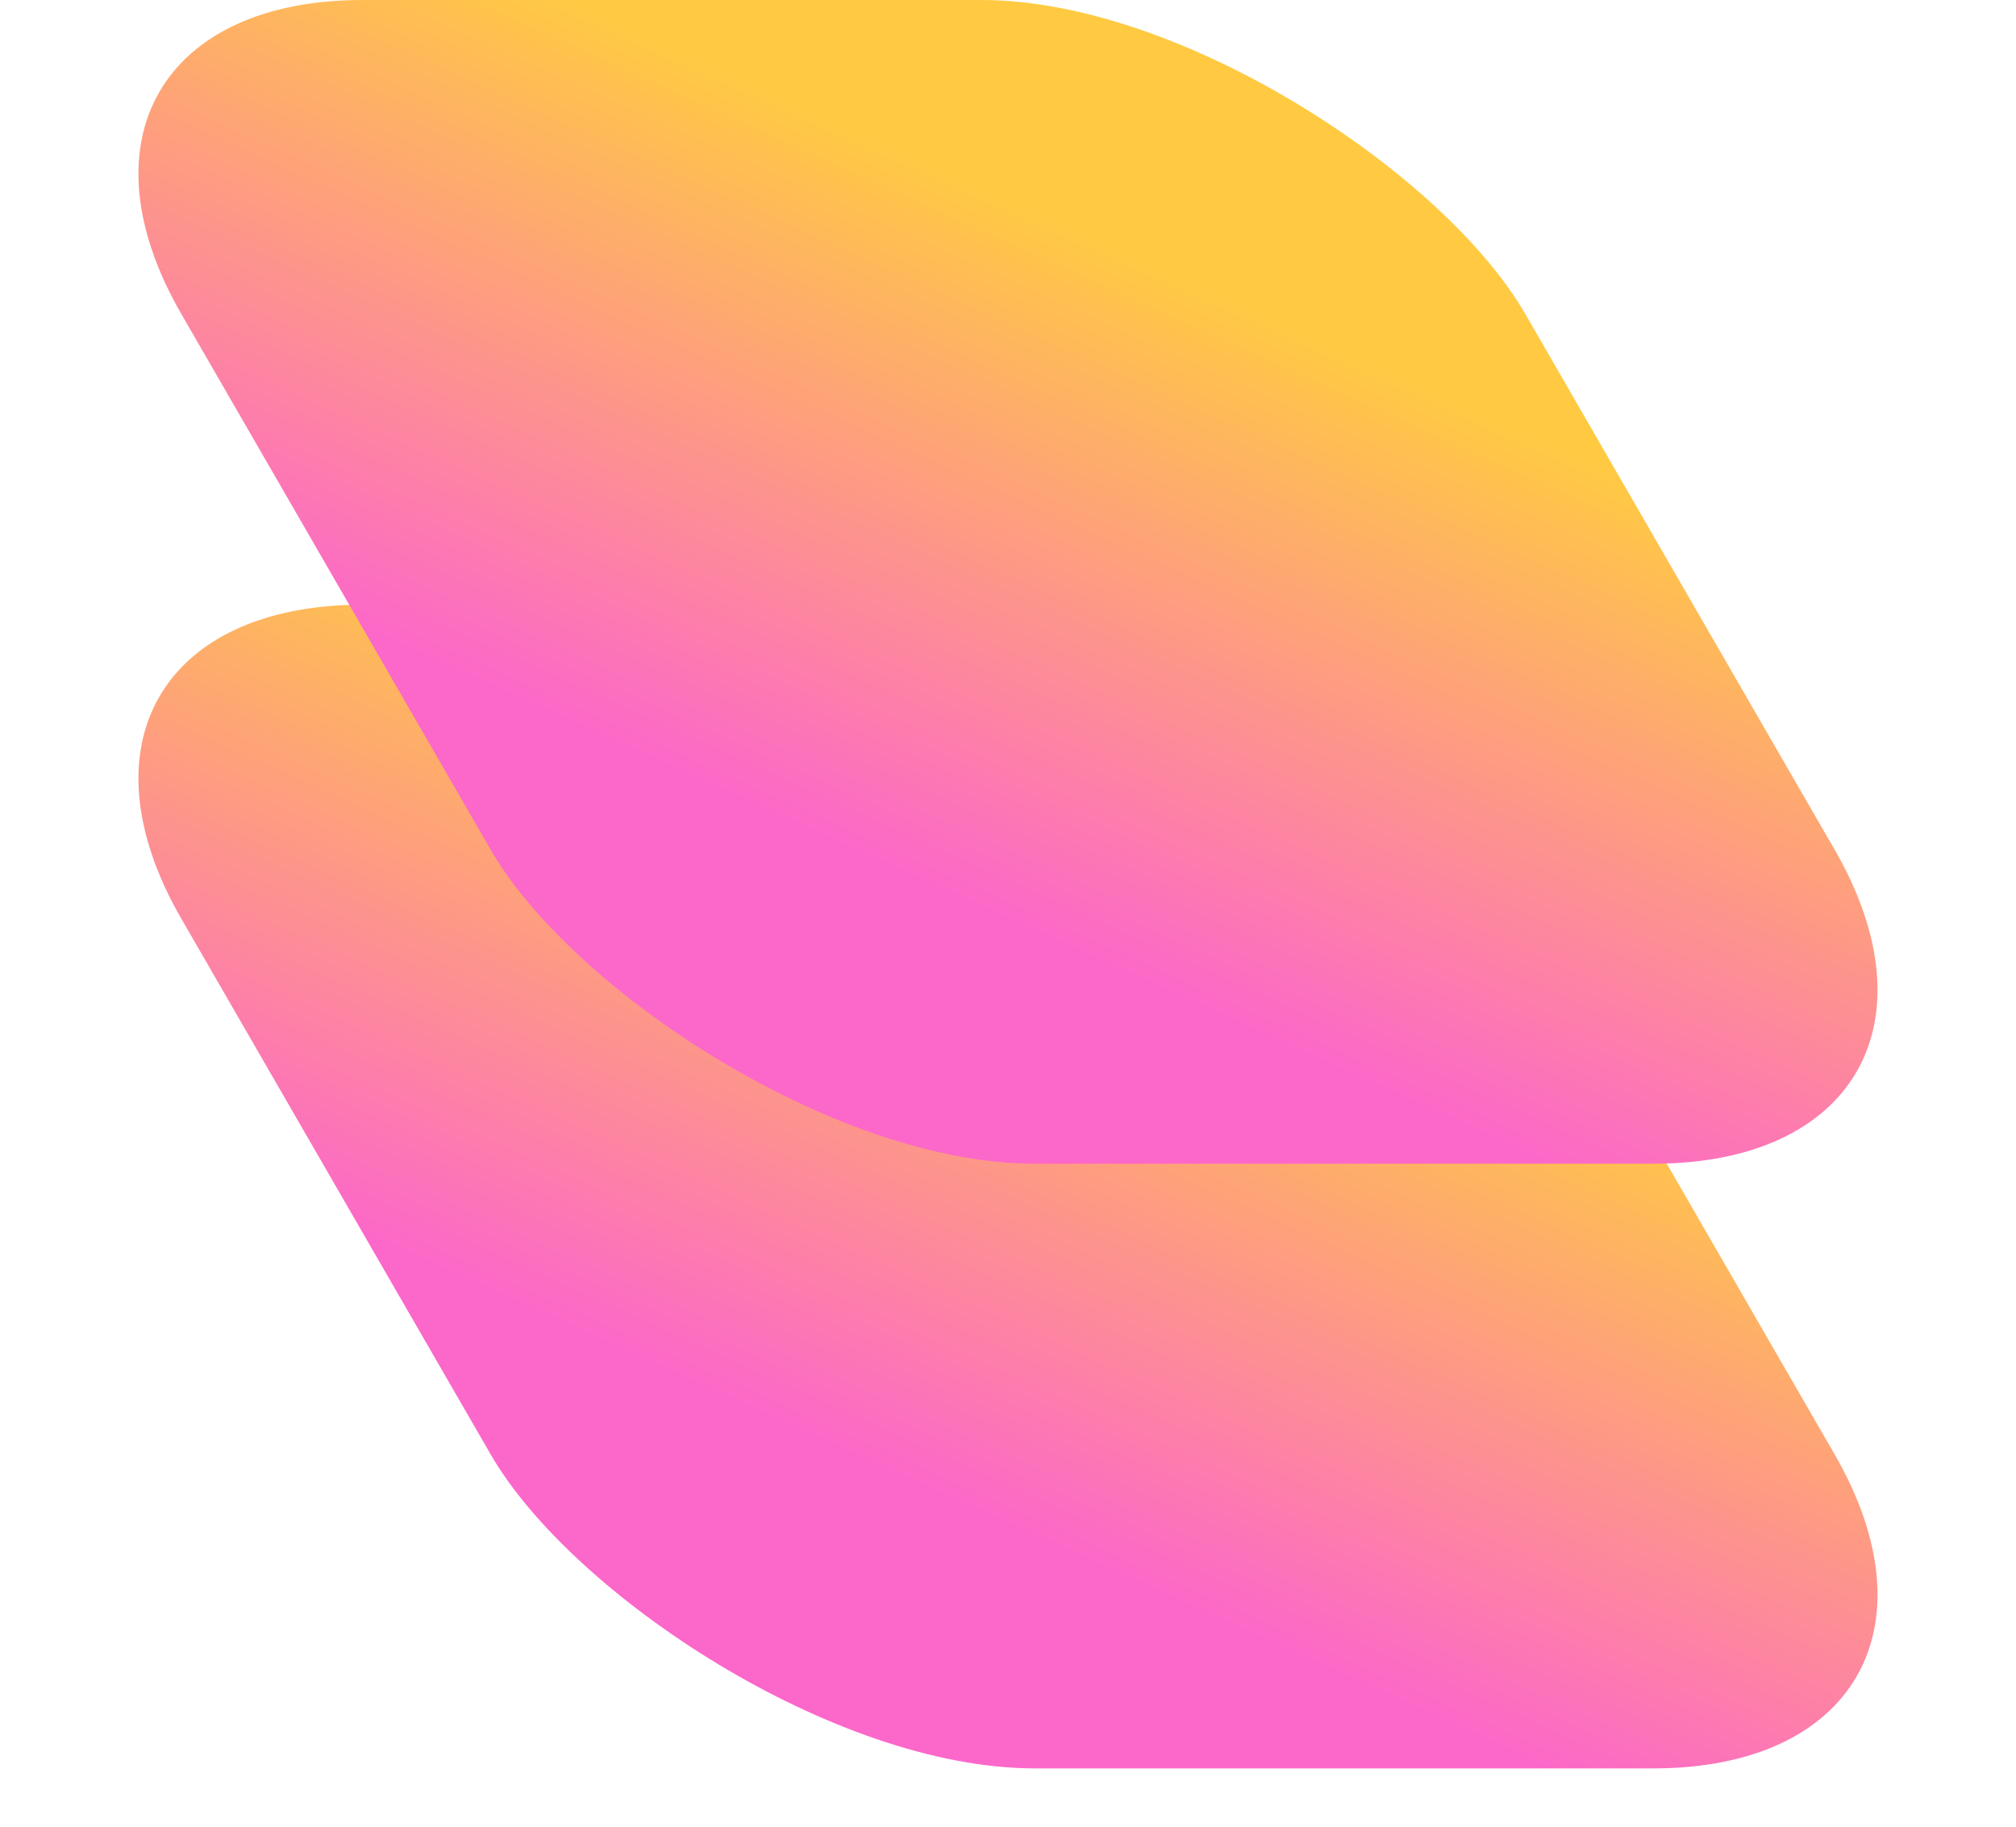 <svg width="32" height="29" viewBox="0 0 32 29" fill="none" xmlns="http://www.w3.org/2000/svg">
<rect width="21.333" height="21.333" rx="5.757" transform="matrix(1 0 0.5 0.866 0 9.6)" fill="url(#paint0_linear_671_39)"/>
<rect width="21.333" height="21.333" rx="5.757" transform="matrix(1 0 0.5 0.866 0 0)" fill="url(#paint1_linear_671_39)"/>
<defs>
<linearGradient id="paint0_linear_671_39" x1="7.81" y1="17.233" x2="16.384" y2="5.075" gradientUnits="userSpaceOnUse">
<stop stop-color="#FC67CA"/>
<stop offset="1" stop-color="#FFCA42"/>
</linearGradient>
<linearGradient id="paint1_linear_671_39" x1="7.81" y1="17.233" x2="16.384" y2="5.075" gradientUnits="userSpaceOnUse">
<stop stop-color="#FC67CA"/>
<stop offset="1" stop-color="#FFCA42"/>
</linearGradient>
</defs>
</svg>
